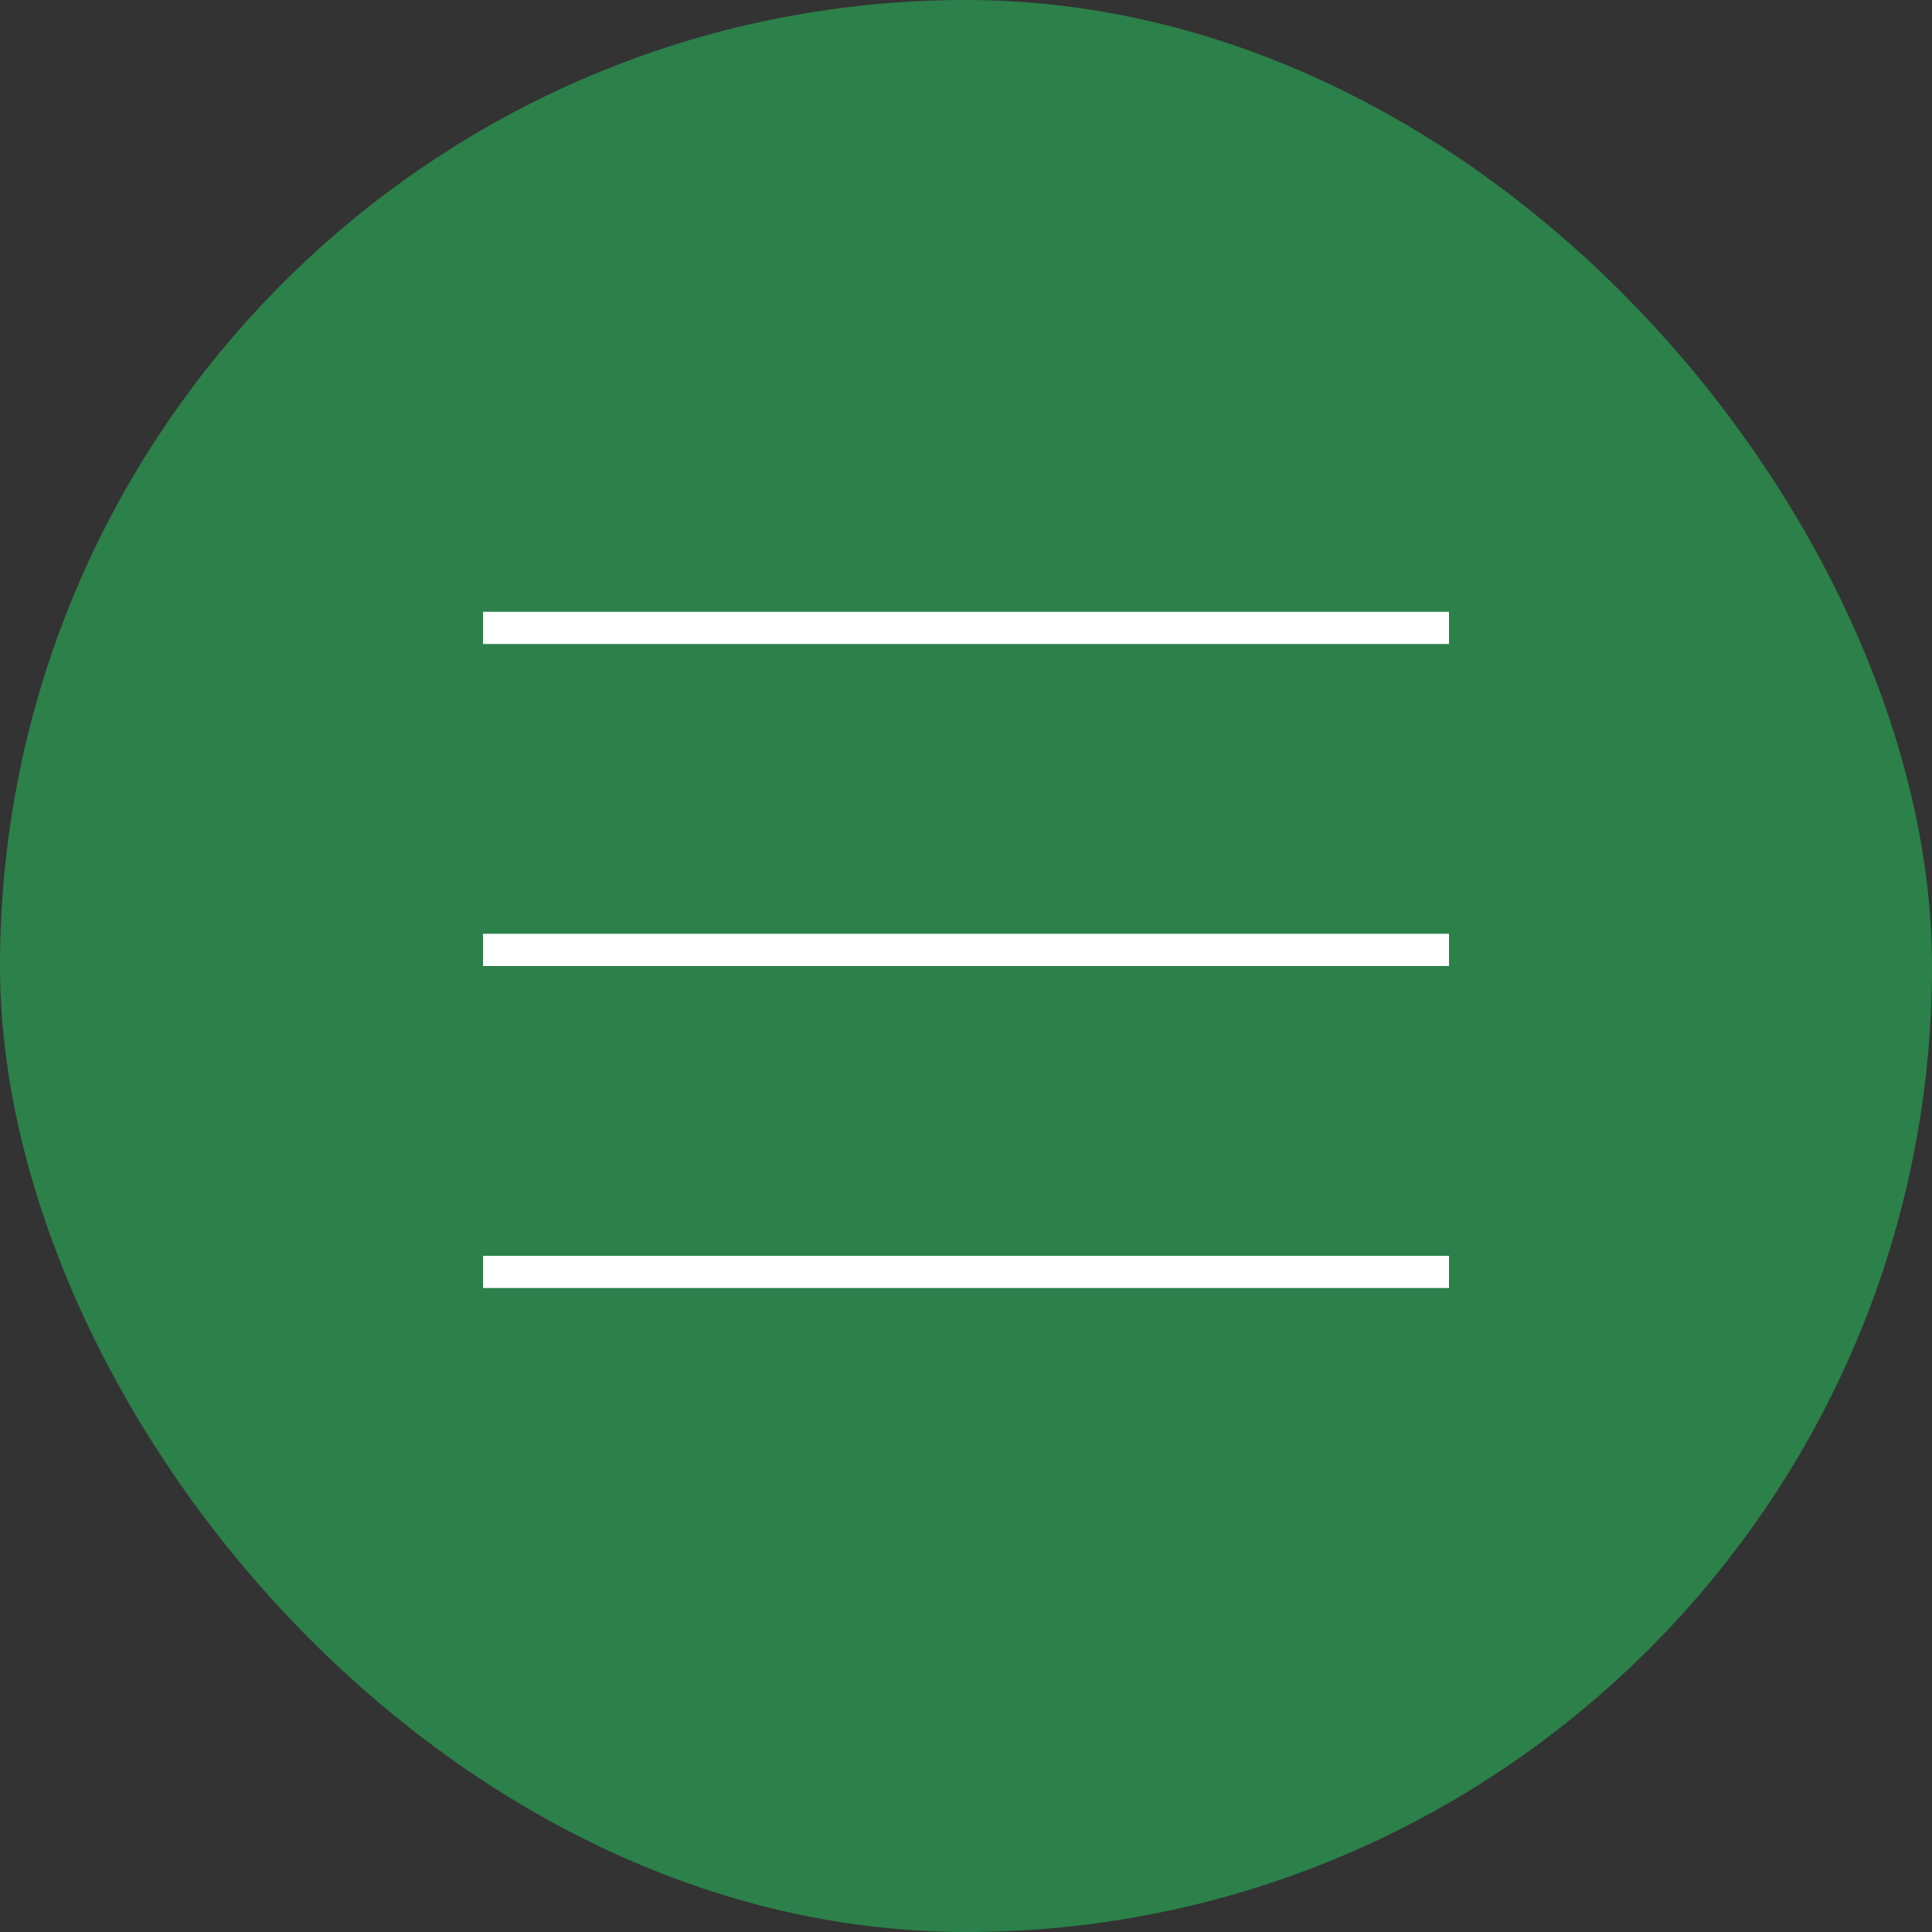 <?xml version="1.0" encoding="UTF-8"?> <svg xmlns="http://www.w3.org/2000/svg" width="60" height="60" viewBox="0 0 60 60" fill="none"><rect x="0" y="0" width="60" height="60" fill="#333333" stroke="none"/><rect width="60" height="60" rx="30" fill="#2C804A"></rect><line x1="15" y1="19.5" x2="45" y2="19.5" stroke="white"></line><line x1="15" y1="29.5" x2="45" y2="29.5" stroke="white"></line><line x1="15" y1="39.5" x2="45" y2="39.5" stroke="white"></line></svg> 